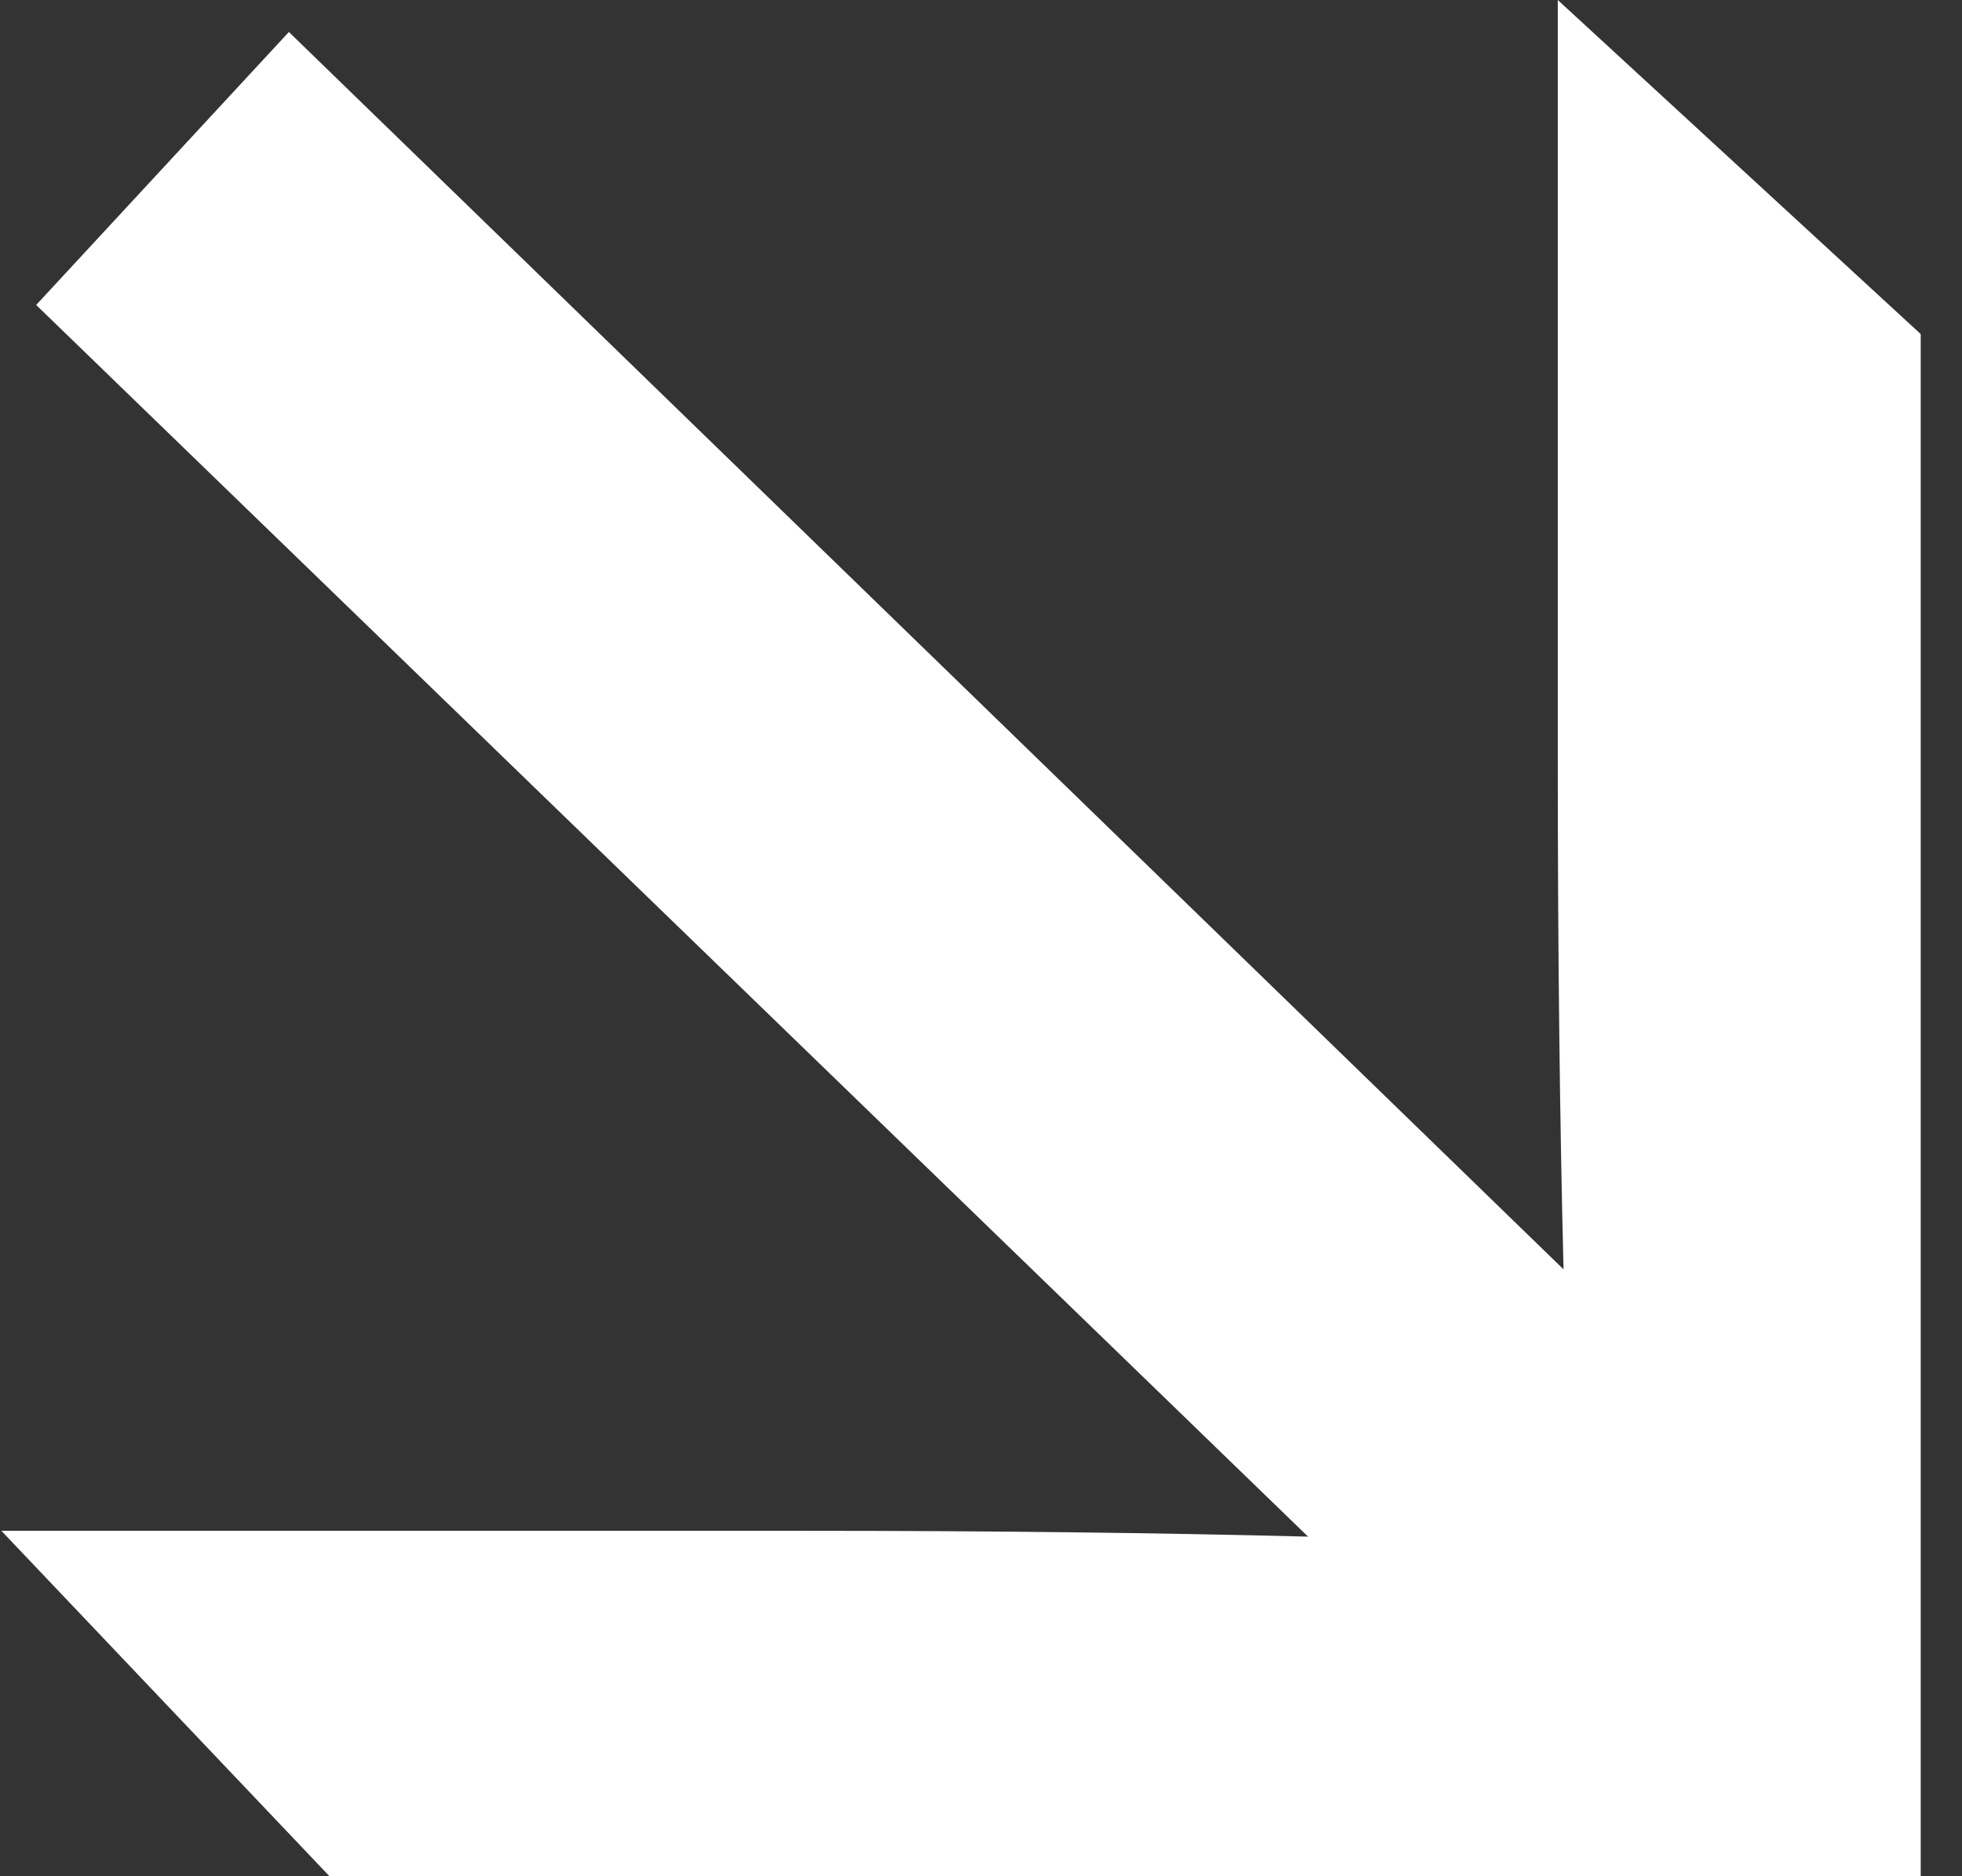 <svg width="46" height="44" viewBox="0 0 46 44" fill="none" xmlns="http://www.w3.org/2000/svg">
<rect x="0" y="0" width="46" height="44" fill="#333333" stroke="none"/>
<path d="M36.523 17.844V0L45.032 7.834V44H7.725L0.032 35.899H18.822C23.18 35.899 27.129 35.945 30.668 36.036L0.848 7.152L6.773 0.75L36.658 29.768C36.568 26.219 36.523 22.244 36.523 17.844Z" fill="white"/>
</svg>
